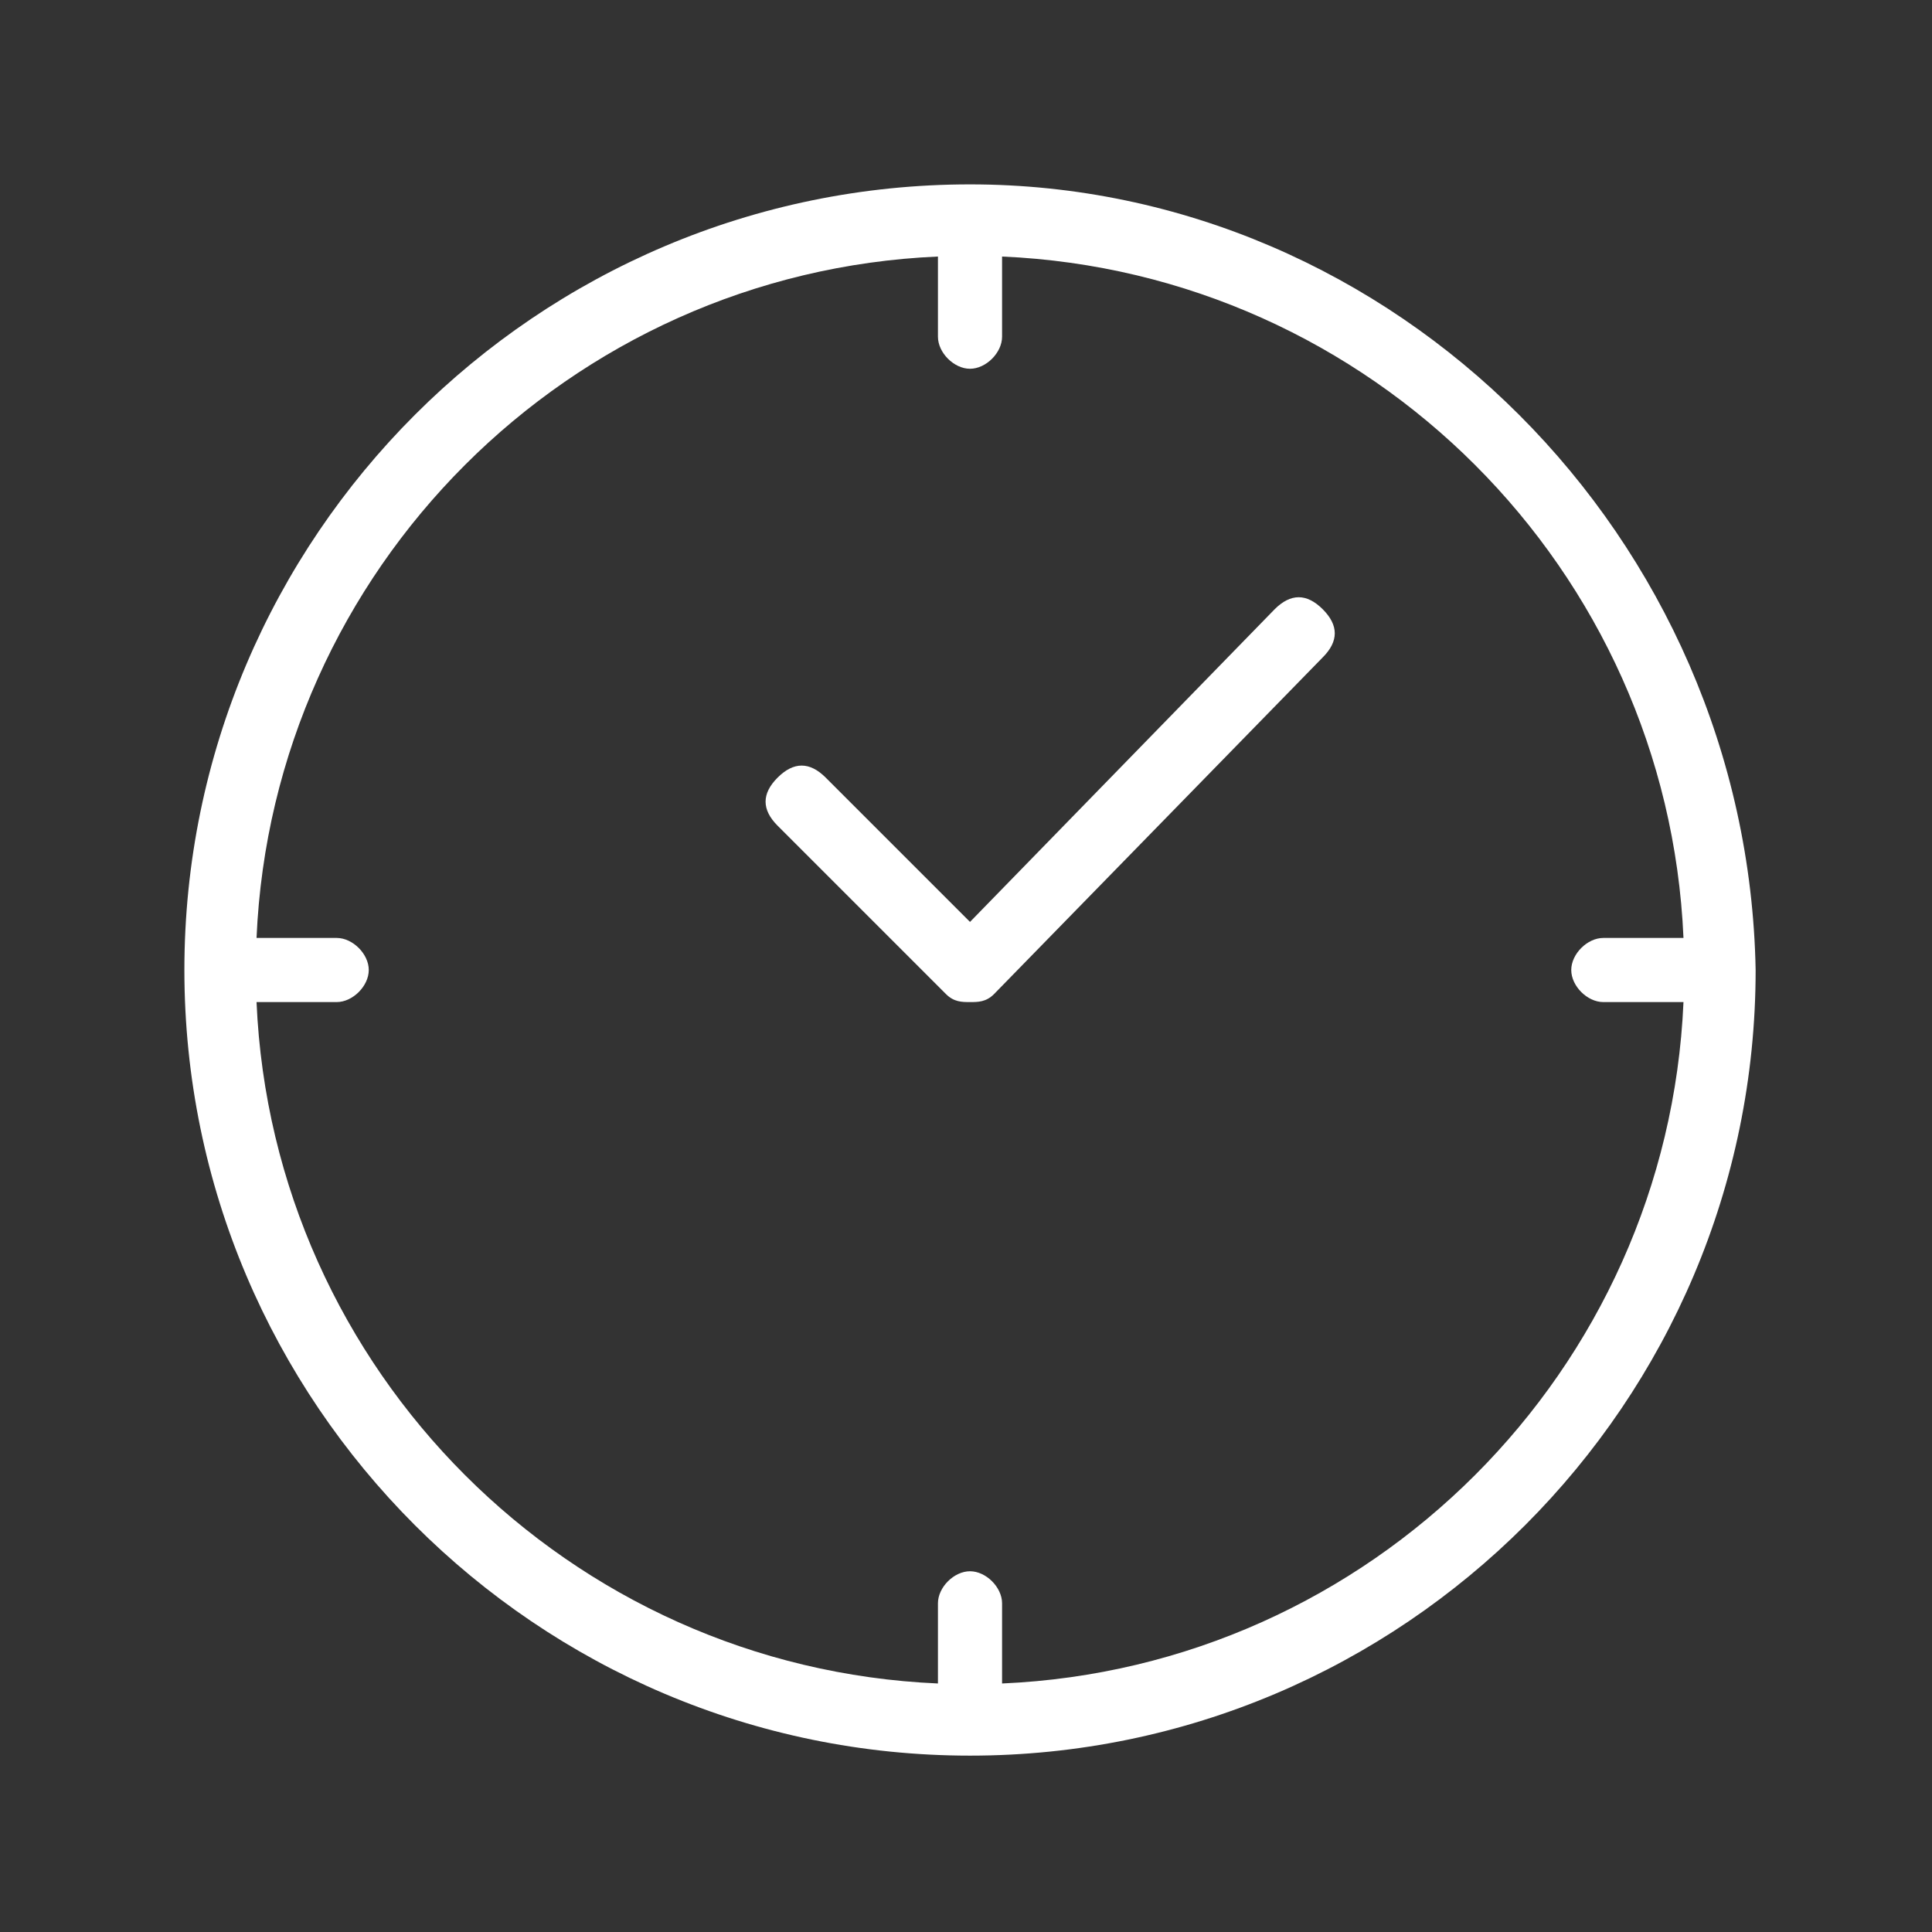 <?xml version="1.0" encoding="utf-8"?>
<!-- Generator: Adobe Illustrator 27.4.1, SVG Export Plug-In . SVG Version: 6.00 Build 0)  -->
<svg version="1.1" id="レイヤー_1" xmlns="http://www.w3.org/2000/svg" xmlns:xlink="http://www.w3.org/1999/xlink" x="0px"
	 y="0px" viewBox="0 0 24.1 24.1" style="enable-background:new 0 0 24.1 24.1;" xml:space="preserve">
<rect x="0" y="0" width="24.1" height="24.1" fill="#333333" stroke="none"/>
<style type="text/css">
	.st0{fill:#FFFFFF;}
</style>
<g>
	<g>
		<path class="st0" d="M12.1,2.3c-5.4,0-9.8,4.4-9.8,9.8s4.4,9.8,9.8,9.8s9.8-4.4,9.8-9.8C21.8,6.7,17.4,2.3,12.1,2.3z M12.5,21v-1
			c0-0.2-0.2-0.4-0.4-0.4s-0.4,0.2-0.4,0.4v1c-4.6-0.2-8.3-3.9-8.5-8.5h1c0.2,0,0.4-0.2,0.4-0.4s-0.2-0.4-0.4-0.4h-1
			c0.2-4.6,3.9-8.3,8.5-8.5v1c0,0.2,0.2,0.4,0.4,0.4s0.4-0.2,0.4-0.4v-1c4.6,0.2,8.3,3.9,8.5,8.5h-1c-0.2,0-0.4,0.2-0.4,0.4
			s0.2,0.4,0.4,0.4h1C20.8,17.1,17.1,20.8,12.5,21z M15.9,7.6l-3.8,3.9l-1.8-1.8c-0.2-0.2-0.4-0.2-0.6,0c-0.2,0.2-0.2,0.4,0,0.6
			l2.1,2.1c0.1,0.1,0.2,0.1,0.3,0.1s0.2,0,0.3-0.1l4.1-4.2c0.2-0.2,0.2-0.4,0-0.6S16.1,7.4,15.9,7.6z"/>
	</g>
</g>
</svg>
